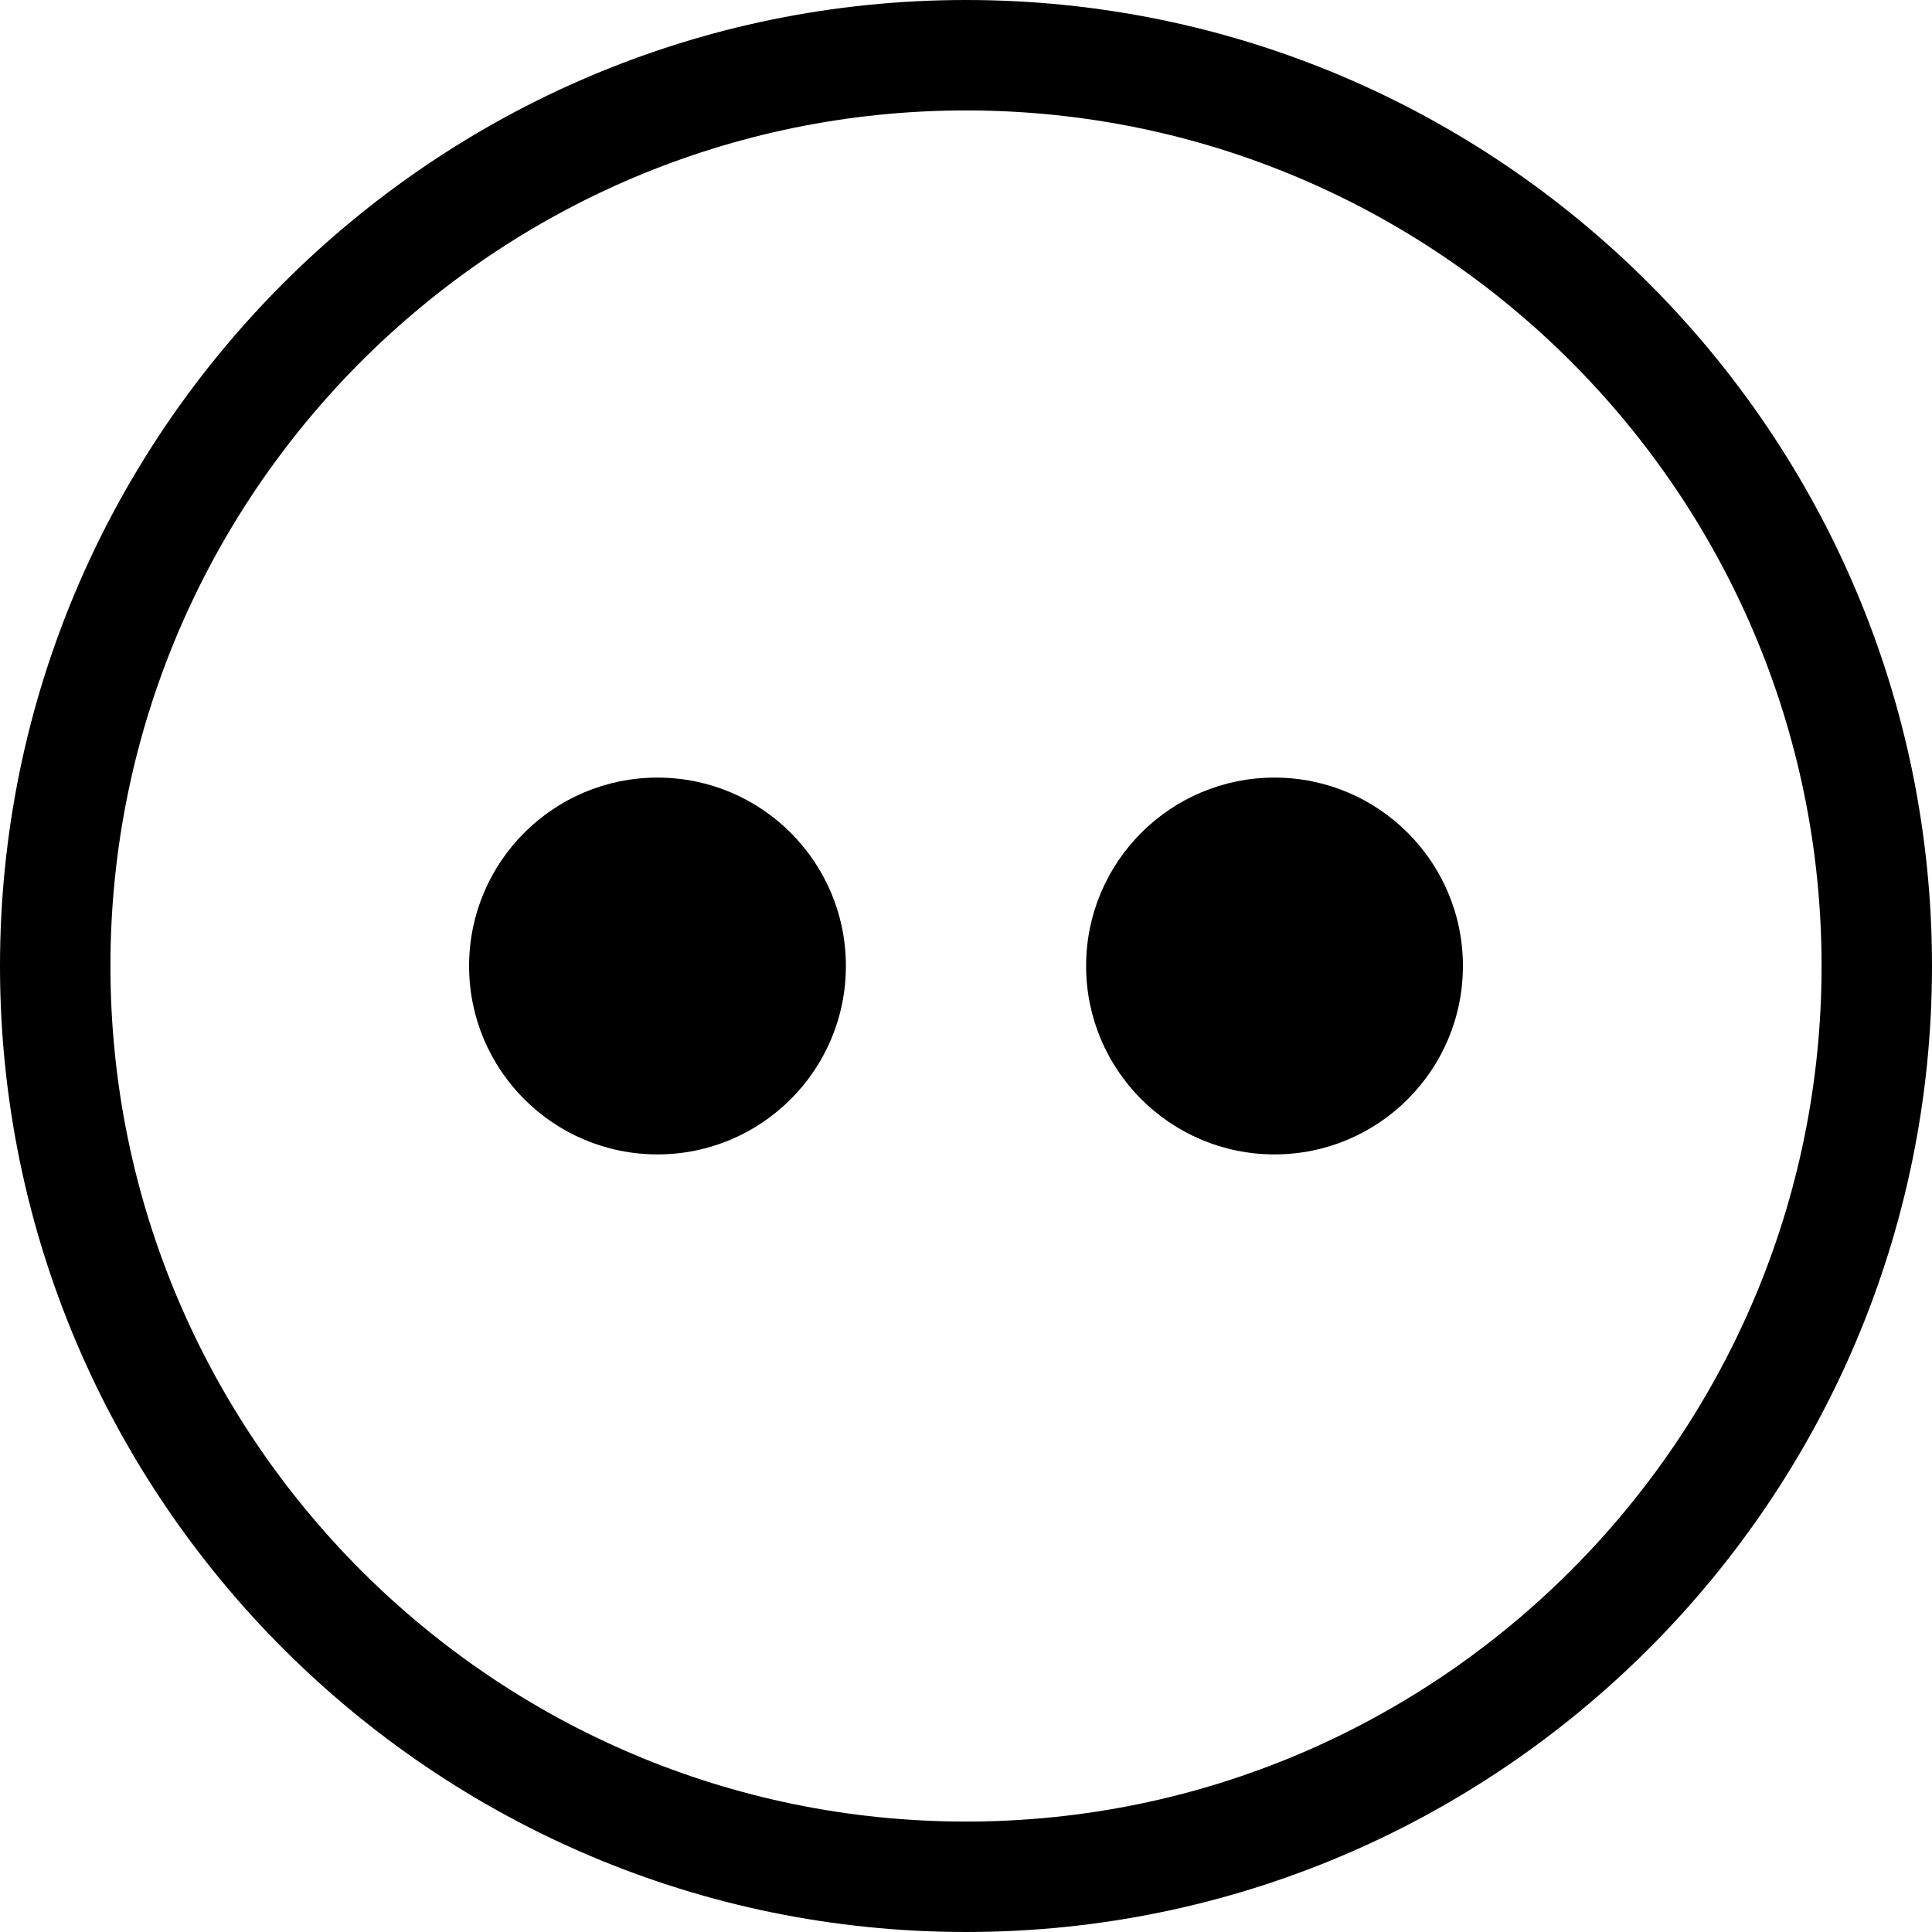<?xml version="1.0" encoding="iso-8859-1"?>
<!-- Uploaded to: SVG Repo, www.svgrepo.com, Generator: SVG Repo Mixer Tools -->
<svg fill="#000000" height="800px" width="800px" version="1.1" id="Capa_1" xmlns="http://www.w3.org/2000/svg" xmlns:xlink="http://www.w3.org/1999/xlink" 
	 viewBox="0 0 349.92 349.92" xml:space="preserve">
<g id="XMLID_334_">
	<path id="XMLID_852_" d="M174.96,0C78.486,0,0,78.487,0,174.96s78.486,174.959,174.96,174.959s174.96-78.486,174.96-174.959
		S271.434,0,174.96,0z M174.96,329.919C89.515,329.919,20,260.405,20,174.96S89.515,20,174.96,20S329.92,89.515,329.92,174.96
		S260.405,329.919,174.96,329.919z"/>
	<circle id="XMLID_888_" cx="119.083" cy="174.96" r="34.123"/>
	<circle id="XMLID_889_" cx="230.837" cy="174.96" r="34.123"/>
</g>
</svg>